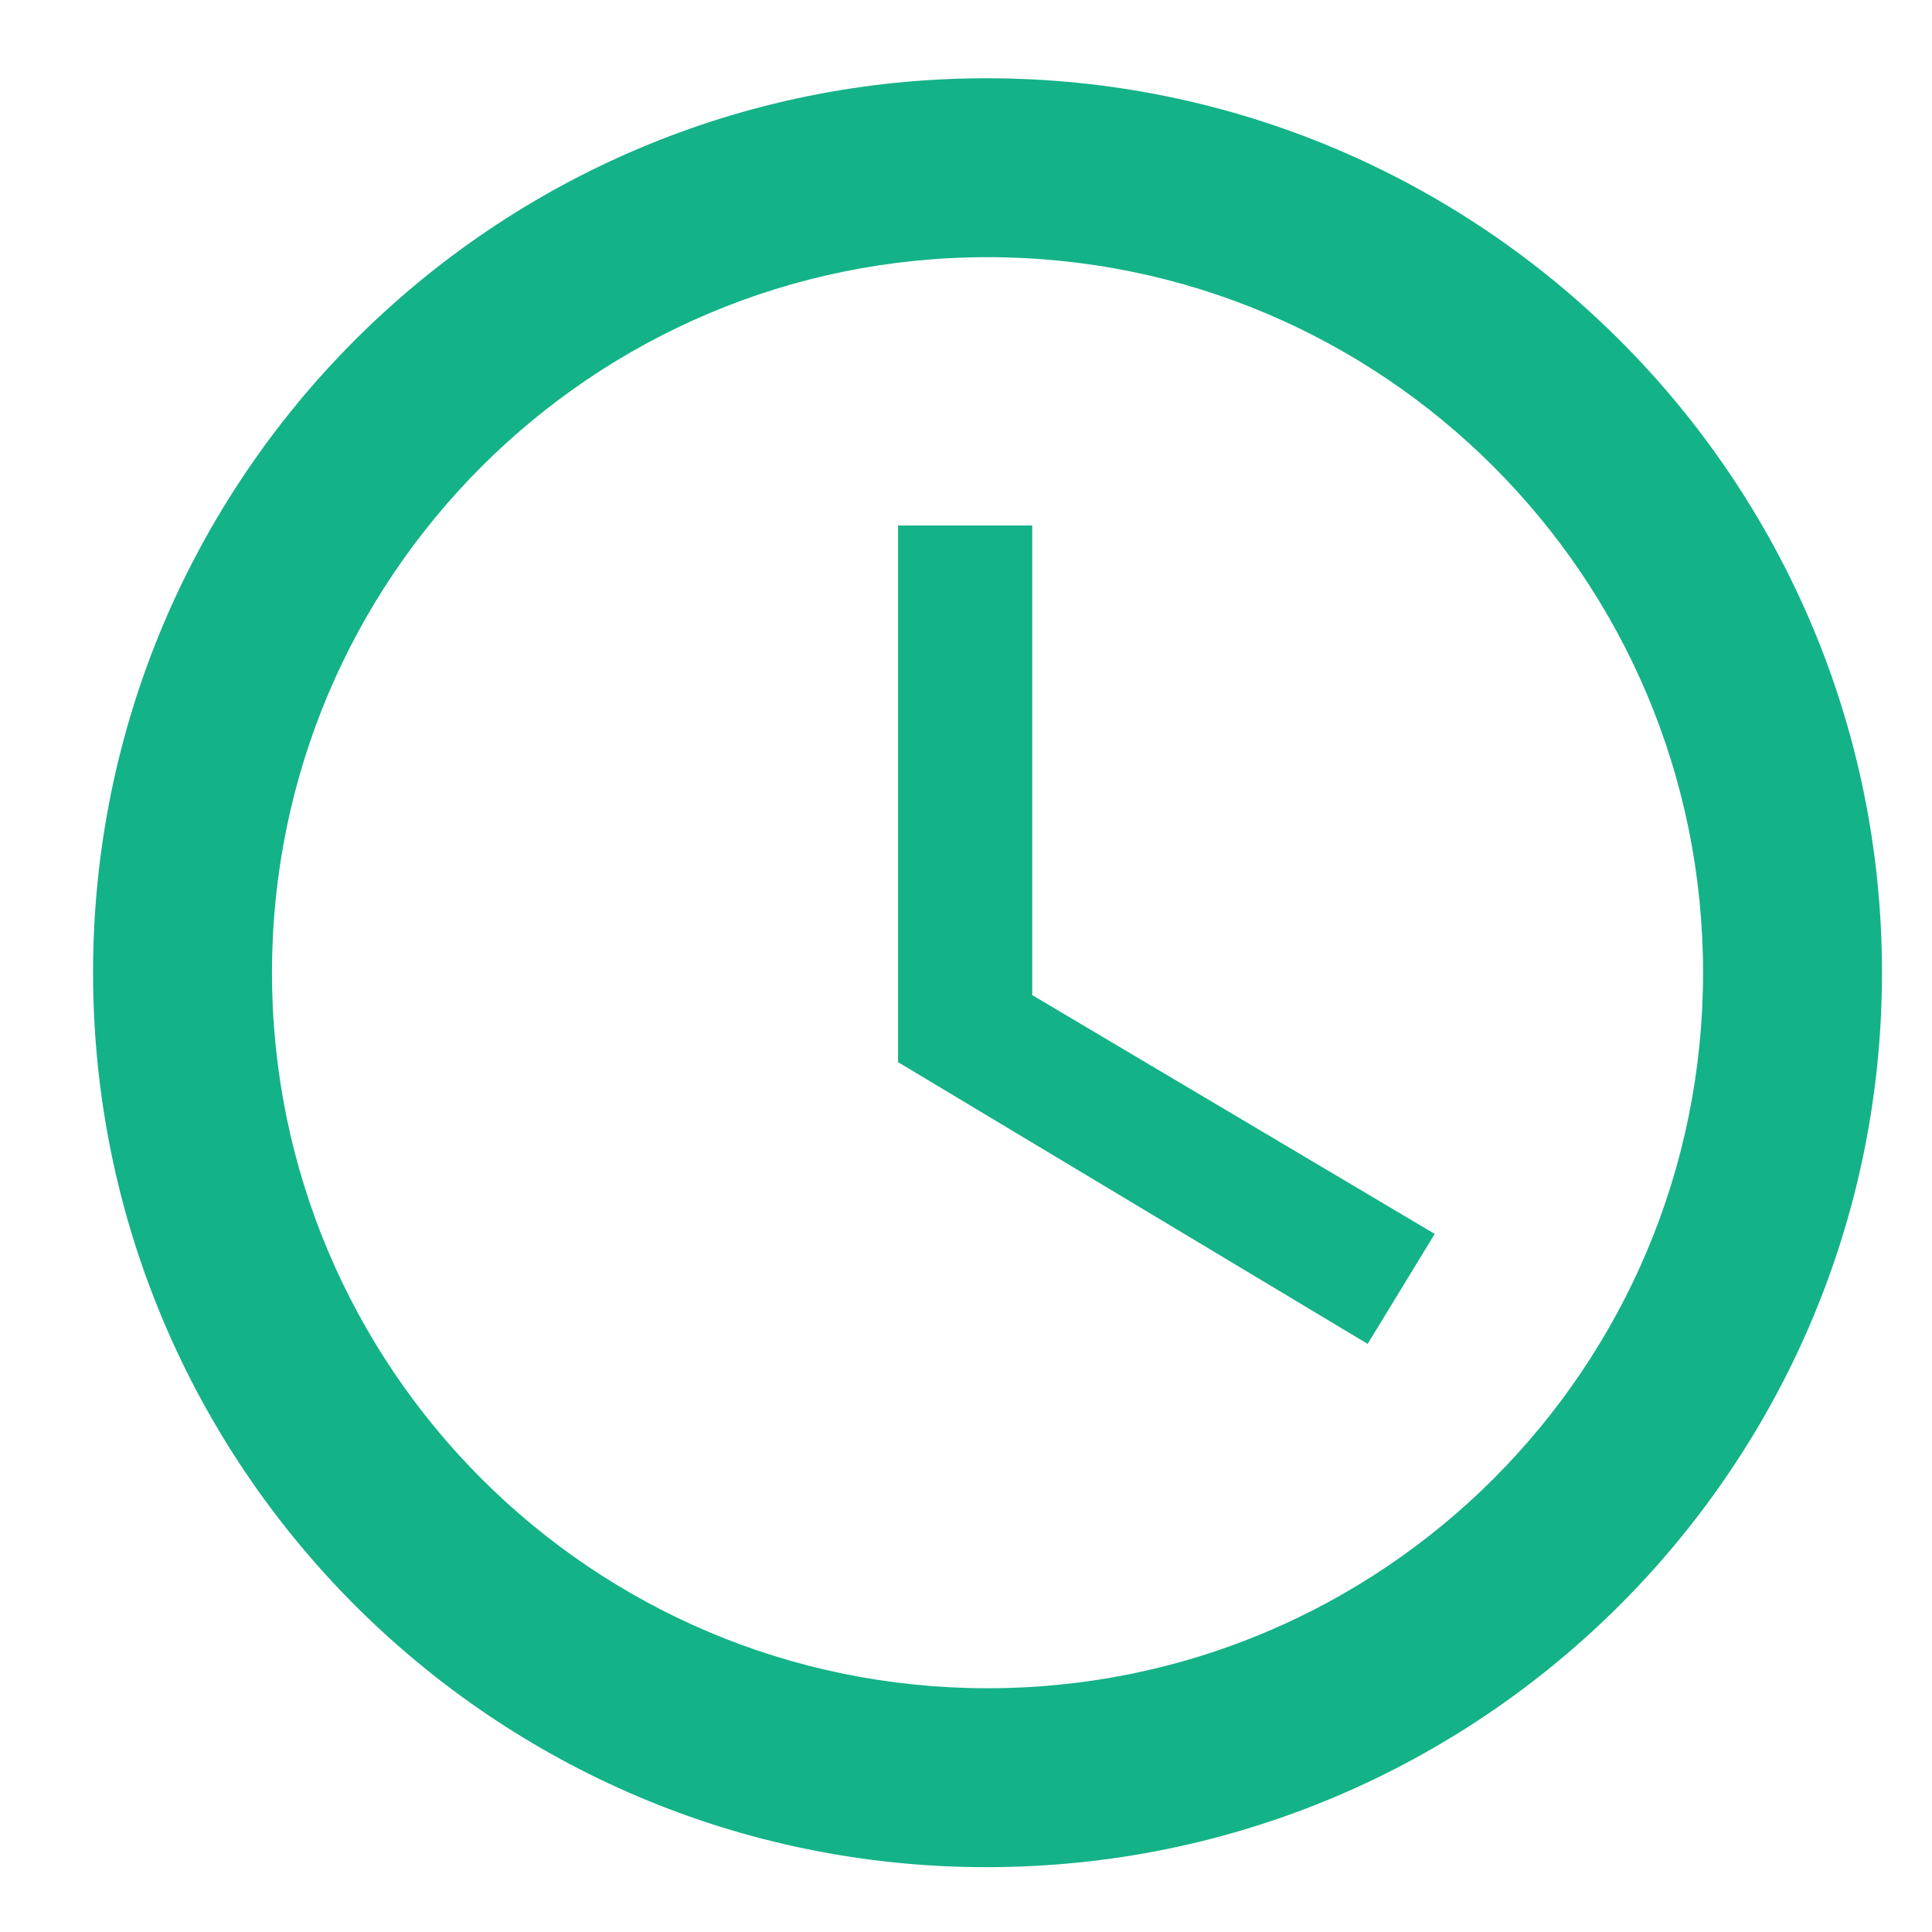 <svg width="18" height="18" viewBox="0 0 18 18" fill="none" xmlns="http://www.w3.org/2000/svg">
<path d="M9.192 0.729C4.592 0.729 0.867 4.462 0.867 9.062C0.867 13.662 4.592 17.396 9.192 17.396C13.8 17.396 17.534 13.662 17.534 9.062C17.534 4.462 13.8 0.729 9.192 0.729ZM9.201 15.729C5.517 15.729 2.534 12.746 2.534 9.062C2.534 5.379 5.517 2.396 9.201 2.396C12.884 2.396 15.867 5.379 15.867 9.062C15.867 12.746 12.884 15.729 9.201 15.729ZM9.617 4.896H8.367L8.367 9.896L12.742 12.521L13.367 11.496L9.617 9.271V4.896Z" fill="#14B287"/>
</svg>
